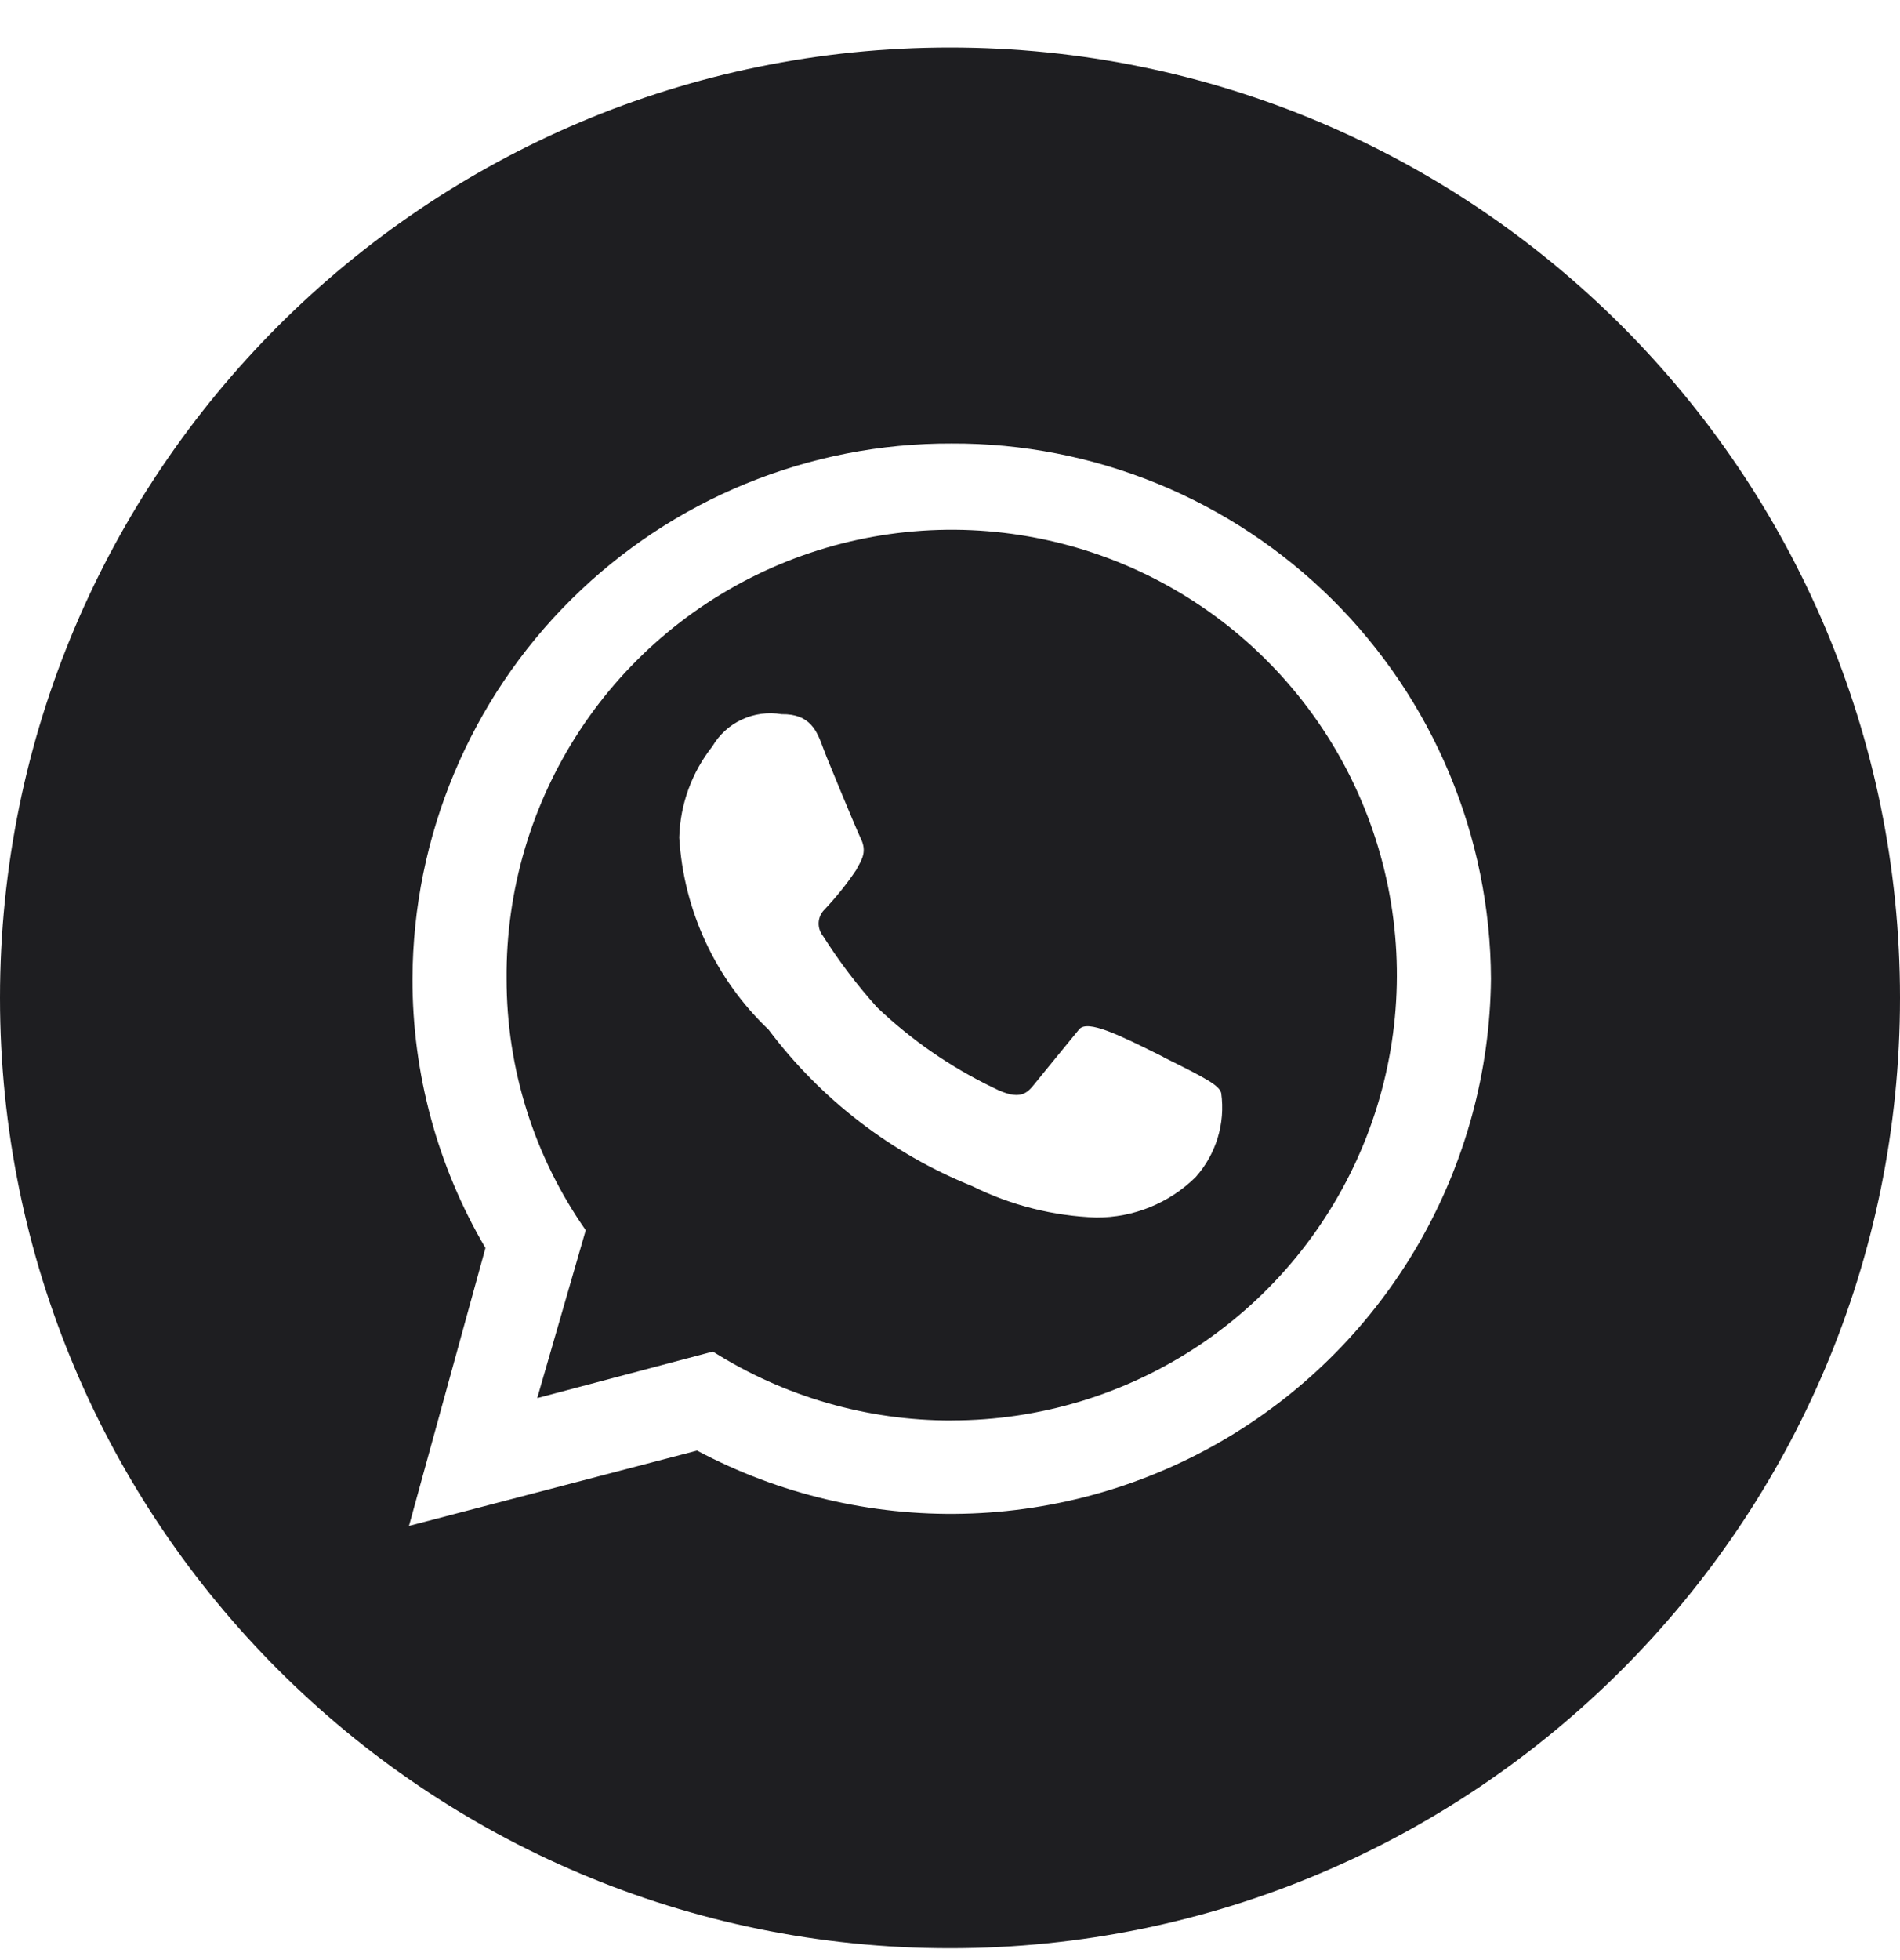 <svg width="32" height="33" viewBox="0 0 32 33" fill="none" xmlns="http://www.w3.org/2000/svg">
<path fill-rule="evenodd" clip-rule="evenodd" d="M0 16.8C0 25.637 7.163 32.8 16 32.8C24.837 32.8 32 25.637 32 16.8C32 7.964 24.837 0.8 16 0.8C7.163 0.8 0 7.964 0 16.8ZM19.599 17.798L19.538 17.767C18.86 17.43 18.315 17.16 18.175 17.33C18.031 17.504 17.566 18.074 17.438 18.232L17.426 18.247C17.302 18.401 17.184 18.547 16.728 18.312C16.009 17.966 15.348 17.509 14.77 16.958C14.434 16.584 14.13 16.182 13.861 15.758C13.81 15.694 13.784 15.614 13.788 15.533C13.792 15.451 13.826 15.374 13.884 15.316C14.08 15.109 14.259 14.886 14.418 14.65C14.427 14.631 14.438 14.612 14.448 14.594C14.52 14.466 14.598 14.329 14.502 14.127C14.391 13.895 13.921 12.742 13.921 12.742C13.902 12.695 13.884 12.646 13.865 12.597C13.761 12.314 13.651 12.015 13.162 12.024C12.935 11.986 12.703 12.017 12.495 12.114C12.287 12.21 12.114 12.368 11.998 12.566C11.651 13.004 11.455 13.543 11.44 14.102C11.514 15.331 12.052 16.486 12.944 17.335C13.827 18.511 15.015 19.423 16.379 19.972C17.029 20.294 17.74 20.473 18.464 20.498C19.09 20.501 19.692 20.257 20.137 19.818C20.307 19.627 20.434 19.402 20.508 19.158C20.583 18.914 20.603 18.657 20.568 18.404C20.536 18.271 20.302 18.15 19.596 17.799L19.599 17.798ZM9.621 10.092C11.324 8.402 13.629 7.458 16.028 7.467C17.216 7.462 18.393 7.692 19.493 8.142C20.592 8.592 21.592 9.255 22.436 10.091C23.279 10.928 23.949 11.923 24.408 13.018C24.867 14.114 25.106 15.29 25.111 16.478C25.096 18.041 24.678 19.573 23.899 20.928C23.119 22.282 22.004 23.413 20.66 24.212C19.317 25.01 17.79 25.449 16.228 25.485C14.665 25.522 13.12 25.156 11.74 24.422L6.888 25.69L8.176 21.011C7.368 19.637 6.944 18.072 6.947 16.478C6.956 14.079 7.918 11.781 9.621 10.092ZM12.007 22.755C13.21 23.515 14.605 23.918 16.028 23.915L16.029 23.914C17.515 23.914 18.967 23.472 20.201 22.646C21.435 21.819 22.396 20.645 22.962 19.271C23.527 17.898 23.672 16.387 23.378 14.931C23.084 13.476 22.364 12.14 21.309 11.094C20.255 10.048 18.913 9.338 17.455 9.056C15.997 8.773 14.487 8.93 13.118 9.507C11.75 10.084 10.583 11.054 9.766 12.295C8.95 13.536 8.52 14.991 8.532 16.476C8.53 17.992 8.996 19.471 9.865 20.712L9.048 23.538L12.007 22.755Z" fill="#1E1E21"/>
</svg>
